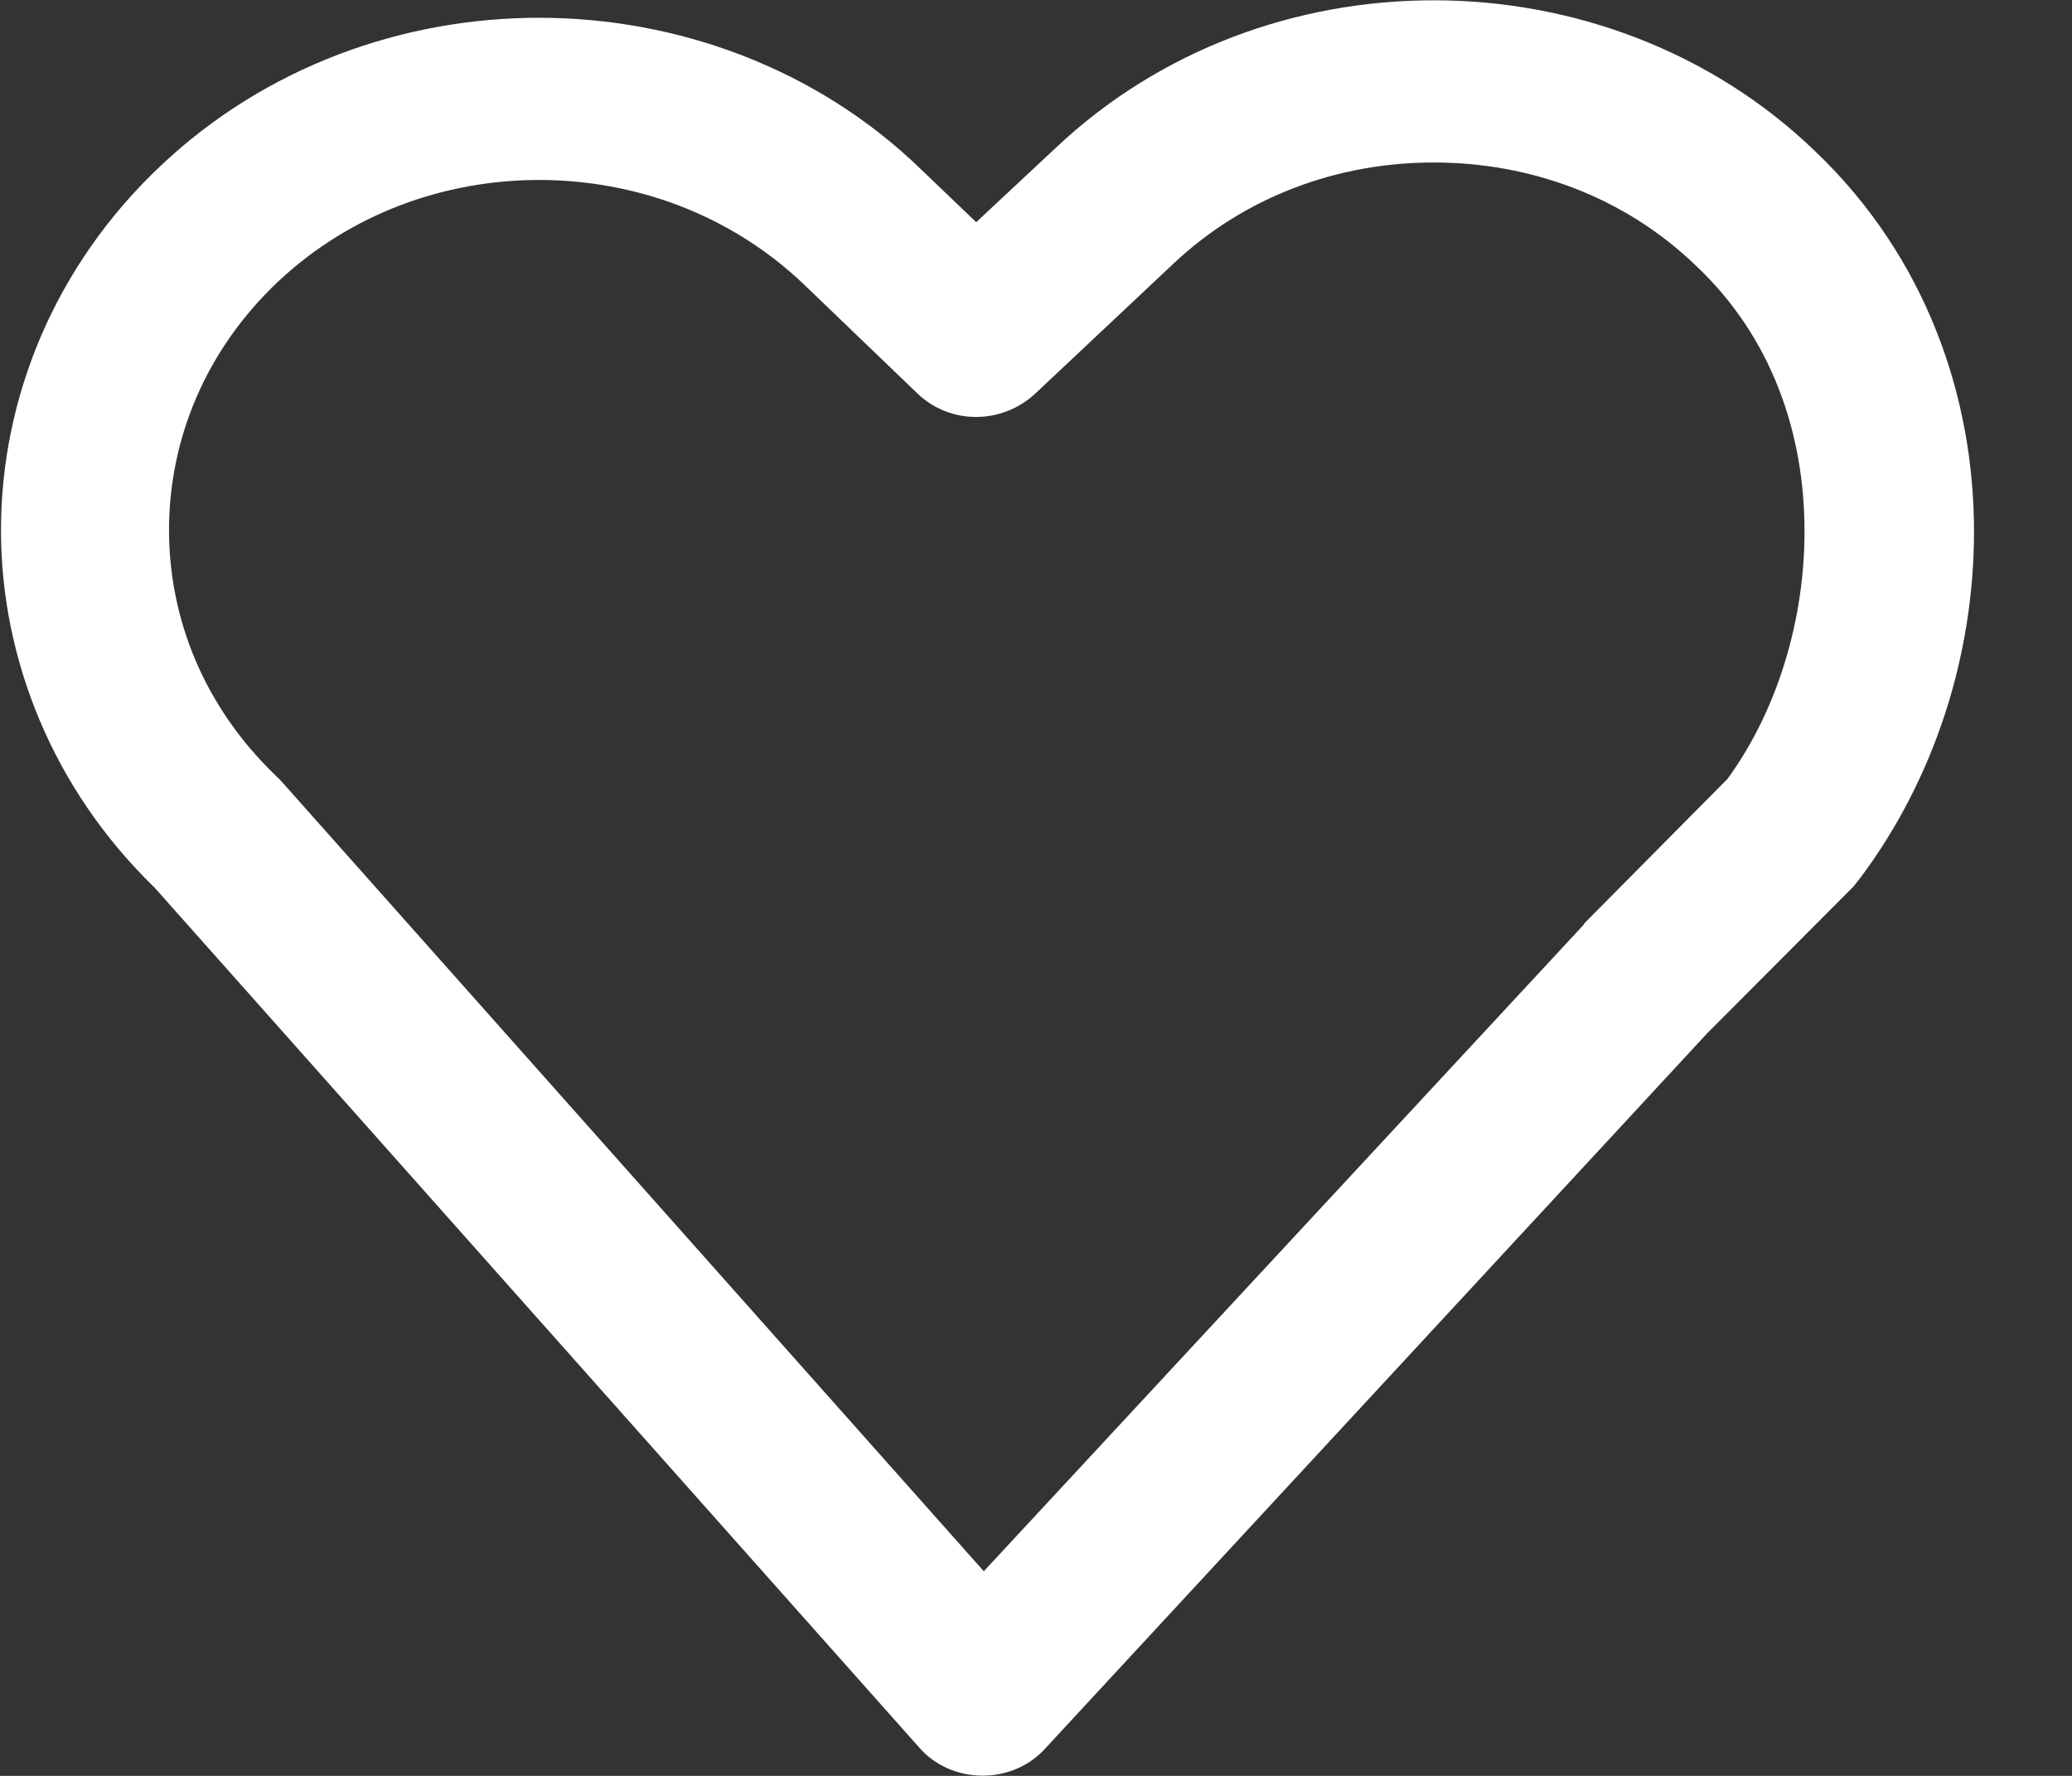 <?xml version="1.0" encoding="UTF-8"?> <svg xmlns="http://www.w3.org/2000/svg" width="21" height="18" viewBox="0 0 21 18" fill="none"><rect x="0" y="0" width="21" height="18" fill="#333333" stroke="none"/> <path fill-rule="evenodd" clip-rule="evenodd" d="M2.824 2.849C2.08 3.549 1.714 4.457 1.713 5.37C1.713 6.27 2.066 7.162 2.796 7.863L2.844 7.91L9.971 15.926L16.047 9.377L16.062 9.354L17.509 7.894C18.009 7.208 18.289 6.293 18.289 5.389C18.29 4.382 17.95 3.413 17.195 2.699C16.466 1.992 15.506 1.647 14.532 1.647C13.57 1.646 12.621 1.985 11.889 2.676L10.49 3.992C10.148 4.306 9.626 4.304 9.297 3.987L8.142 2.877C7.399 2.172 6.436 1.825 5.465 1.824C4.502 1.824 3.554 2.167 2.824 2.849V2.849ZM9.958 17.998C9.704 17.996 9.471 17.893 9.313 17.709L1.567 8.997C0.533 7.994 0.009 6.675 0.01 5.37C0.011 4.028 0.559 2.687 1.631 1.678C2.69 0.678 4.079 0.18 5.465 0.18C6.864 0.181 8.276 0.69 9.333 1.715L9.894 2.252L10.699 1.5C11.757 0.5 13.144 0.002 14.533 0.003C15.931 0.003 17.343 0.514 18.401 1.537C19.521 2.608 20.007 4.021 20.007 5.389C20.006 6.652 19.602 7.895 18.86 8.891L18.786 8.985L17.3 10.476L10.592 17.724C10.434 17.899 10.203 17.998 9.958 17.998V17.998Z" fill="white"></path> </svg> 